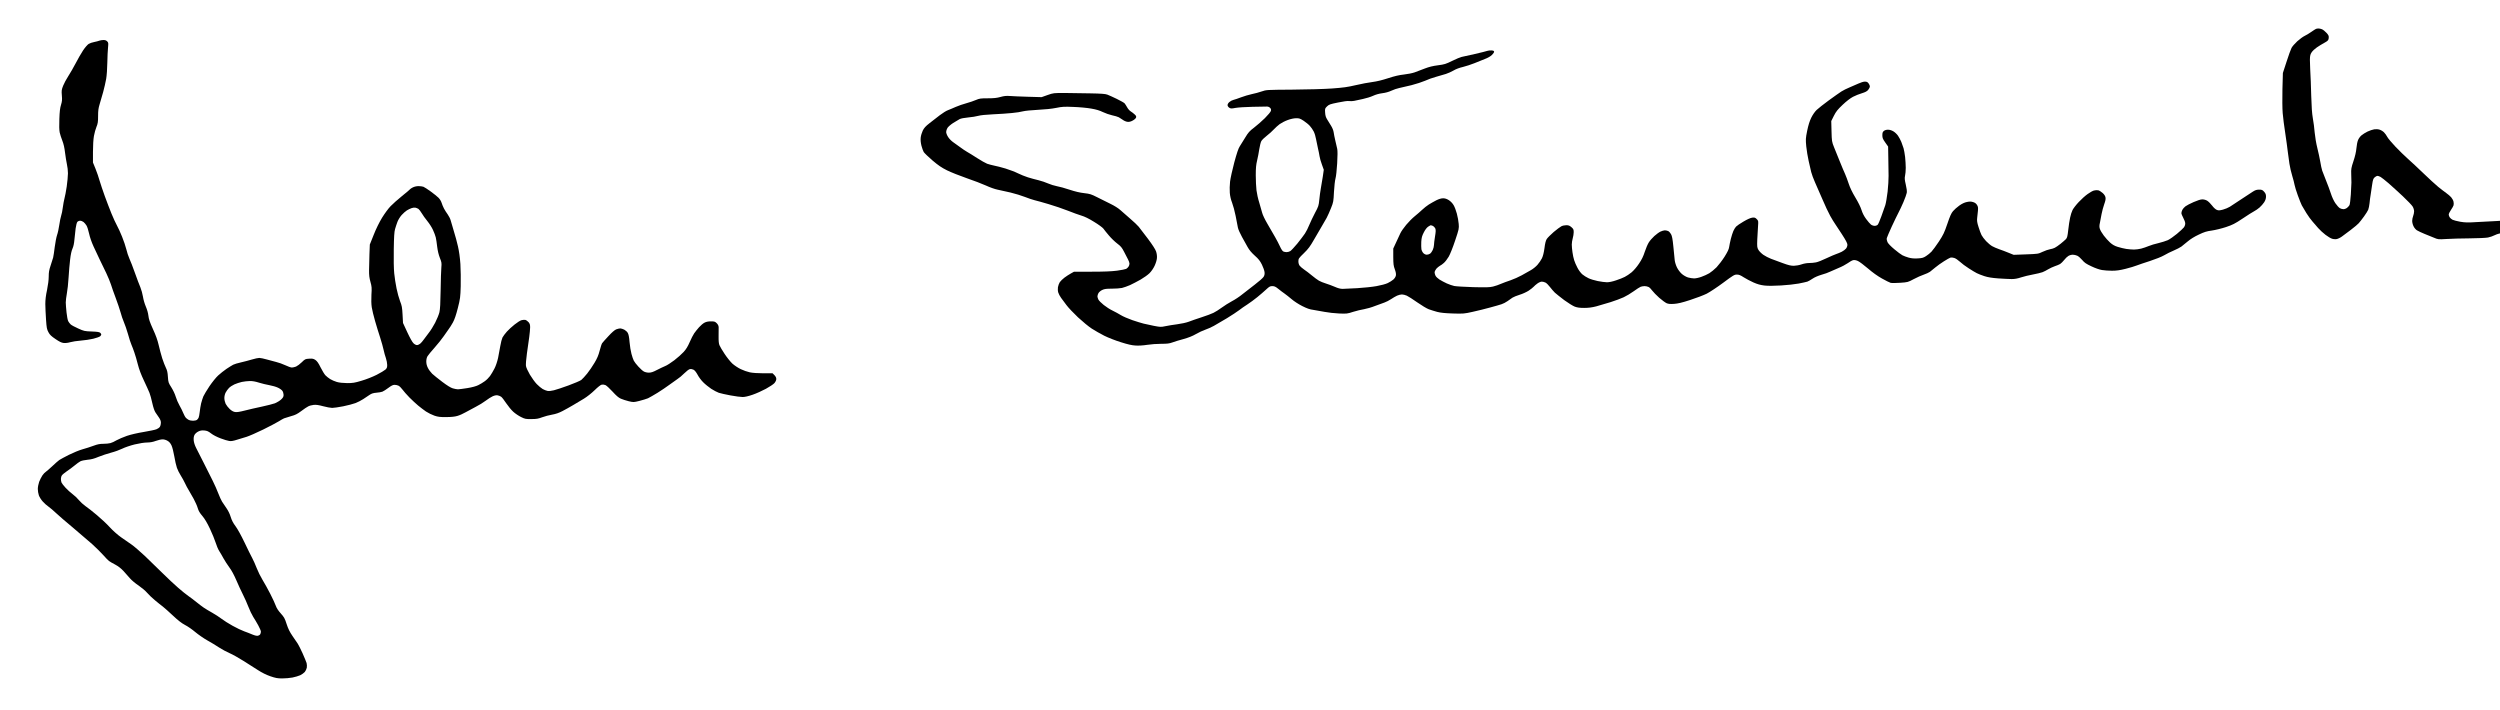 <?xml version="1.0" standalone="no"?>
<!DOCTYPE svg PUBLIC "-//W3C//DTD SVG 20010904//EN"
 "http://www.w3.org/TR/2001/REC-SVG-20010904/DTD/svg10.dtd">
<svg version="1.0" xmlns="http://www.w3.org/2000/svg"
 width="468pt" height="133pt" viewBox="0 0 468 133"
 preserveAspectRatio="xMidYMid meet">
<g transform="translate(0,133) scale(0.012,-0.012)"
fill="#000000" stroke="none">
<path d="M36130 10633 c-8 -3 -42 -25 -75 -48 -33 -23 -80 -52 -105 -63 -25
-12 -76 -50 -113 -83 -37 -34 -77 -80 -89 -103 -12 -22 -47 -120 -78 -216
l-57 -175 -7 -252 c-3 -147 -2 -304 4 -375 6 -68 23 -208 40 -313 16 -104 33
-233 39 -285 6 -52 18 -138 26 -191 8 -53 28 -139 44 -190 16 -52 32 -114 36
-139 4 -25 27 -99 51 -165 24 -66 52 -136 62 -155 10 -19 42 -73 71 -120 29
-47 72 -106 95 -131 22 -25 63 -72 89 -103 27 -31 79 -79 115 -106 36 -28 82
-55 103 -61 20 -7 53 -9 72 -5 20 4 56 21 80 39 25 18 87 64 138 103 52 39
108 87 125 105 17 19 54 66 82 105 29 39 58 87 66 105 8 19 17 66 21 104 3 39
11 97 17 130 5 33 16 103 23 155 12 81 18 98 40 117 14 13 34 23 43 23 10 0
32 -8 49 -17 17 -10 73 -54 124 -98 51 -44 151 -136 223 -203 72 -68 141 -140
153 -160 13 -21 23 -53 23 -75 0 -21 -7 -54 -15 -74 -8 -19 -15 -54 -15 -76 0
-22 9 -60 21 -83 11 -24 35 -53 54 -64 19 -12 71 -36 117 -55 46 -18 112 -45
148 -60 63 -27 67 -28 195 -20 71 5 234 9 360 10 127 1 256 7 287 13 31 6 81
23 109 38 39 19 82 30 163 39 107 12 117 16 268 89 110 53 171 89 203 119 31
30 45 52 45 70 0 14 -7 33 -16 41 -8 9 -29 16 -45 16 -16 0 -56 -13 -88 -29
-32 -17 -128 -50 -213 -75 -140 -40 -170 -45 -294 -51 -77 -3 -214 -10 -305
-16 -141 -9 -181 -8 -259 5 -50 9 -104 23 -120 31 -16 8 -36 25 -44 37 -9 12
-16 32 -16 44 0 12 15 44 34 71 18 26 37 59 41 72 4 12 4 38 0 57 -3 19 -20
50 -37 70 -17 19 -52 49 -77 66 -25 18 -82 61 -126 97 -44 36 -147 131 -230
211 -83 80 -191 181 -240 224 -50 44 -138 130 -197 192 -58 61 -116 130 -127
152 -11 22 -34 54 -51 71 -17 17 -48 36 -70 42 -21 7 -57 9 -82 5 -24 -4 -71
-19 -104 -35 -33 -16 -76 -43 -96 -60 -20 -17 -44 -50 -53 -74 -10 -23 -21
-80 -25 -127 -5 -56 -21 -125 -46 -200 -35 -105 -38 -123 -35 -205 1 -49 3
-108 3 -130 0 -22 -4 -105 -9 -185 -5 -80 -15 -155 -21 -167 -7 -12 -24 -31
-38 -42 -15 -12 -40 -21 -56 -21 -17 0 -42 7 -57 16 -15 9 -47 44 -70 78 -25
37 -53 98 -70 152 -16 49 -49 139 -74 199 -25 61 -52 131 -61 157 -8 25 -22
88 -30 140 -9 51 -29 147 -46 213 -17 67 -35 173 -41 240 -5 66 -18 167 -29
225 -13 74 -20 177 -25 350 -3 135 -10 323 -16 418 -7 124 -6 185 2 215 7 28
26 56 54 82 23 22 70 56 104 75 34 19 77 44 94 55 25 16 33 29 35 57 3 31 -3
44 -35 79 -21 23 -52 48 -70 56 -18 7 -43 13 -55 12 -13 0 -30 -3 -38 -6z"/>
<path d="M1550 10449 c-14 -6 -50 -15 -80 -21 -30 -5 -70 -19 -87 -30 -18 -11
-57 -56 -87 -101 -30 -45 -82 -136 -116 -202 -35 -66 -86 -156 -115 -200 -29
-44 -65 -111 -80 -149 -25 -64 -26 -77 -20 -153 6 -68 3 -93 -13 -145 -15 -47
-22 -104 -26 -220 -4 -101 -2 -175 5 -210 6 -29 25 -87 41 -128 20 -50 34
-111 43 -190 8 -63 21 -144 29 -180 9 -36 16 -99 16 -140 0 -41 -9 -134 -19
-206 -11 -72 -26 -156 -35 -185 -8 -30 -20 -93 -26 -141 -6 -48 -17 -106 -26
-130 -8 -23 -21 -87 -29 -143 -8 -55 -23 -127 -35 -159 -11 -33 -27 -116 -36
-185 -8 -70 -20 -144 -25 -166 -6 -22 -24 -79 -40 -126 -23 -68 -29 -104 -29
-169 0 -51 -10 -131 -26 -209 -19 -87 -27 -155 -27 -221 1 -52 5 -161 11 -242
9 -131 13 -152 38 -198 21 -40 45 -62 110 -106 60 -41 94 -58 127 -61 27 -3
67 1 103 12 32 9 106 21 164 25 58 4 145 17 195 29 49 12 97 29 107 38 10 9
18 21 18 28 0 7 -8 19 -17 27 -13 12 -48 17 -133 20 -110 4 -120 6 -210 47
-52 23 -106 52 -118 64 -13 12 -30 35 -38 50 -8 15 -20 76 -26 135 -6 59 -12
130 -12 157 0 28 8 91 17 140 10 50 22 162 27 250 5 88 16 214 24 280 9 78 22
138 37 170 15 33 25 81 30 140 4 50 13 128 19 175 7 49 18 92 27 102 9 10 28
18 43 18 15 0 39 -9 53 -20 14 -11 35 -36 46 -54 12 -19 30 -76 41 -127 11
-53 40 -136 66 -193 25 -56 70 -150 99 -211 29 -60 76 -157 104 -215 27 -58
60 -136 72 -175 11 -38 45 -133 74 -210 29 -77 63 -178 76 -225 12 -47 35
-114 51 -150 16 -36 45 -120 64 -186 18 -67 43 -144 55 -170 12 -27 32 -80 45
-119 14 -38 38 -122 54 -185 20 -79 51 -161 96 -255 36 -77 75 -162 86 -190
11 -27 31 -99 44 -160 15 -68 34 -123 49 -145 13 -19 38 -55 54 -79 22 -31 31
-56 31 -83 0 -21 -7 -49 -16 -63 -8 -13 -32 -30 -53 -38 -21 -9 -109 -27 -197
-42 -93 -15 -202 -40 -264 -61 -57 -20 -130 -51 -162 -69 -31 -19 -74 -39 -95
-44 -21 -6 -70 -11 -110 -11 -55 0 -91 -7 -153 -30 -45 -17 -123 -42 -174 -56
-50 -14 -145 -53 -211 -86 -66 -33 -133 -70 -150 -81 -16 -11 -64 -53 -106
-93 -42 -40 -89 -80 -103 -90 -15 -9 -40 -35 -55 -58 -15 -23 -38 -67 -50 -99
-11 -32 -21 -81 -21 -111 0 -29 7 -73 16 -99 9 -26 36 -70 61 -97 25 -28 66
-65 92 -82 25 -18 78 -62 116 -99 39 -37 156 -138 261 -225 104 -88 239 -203
300 -257 60 -54 138 -132 174 -172 36 -41 76 -82 90 -93 14 -10 57 -36 97 -56
48 -26 90 -58 130 -101 32 -34 78 -86 102 -115 24 -28 83 -78 132 -110 48 -33
109 -84 135 -115 27 -31 82 -84 124 -118 41 -34 95 -78 120 -96 25 -19 96 -83
158 -141 81 -76 135 -118 188 -146 42 -21 115 -72 162 -112 48 -40 132 -98
187 -129 55 -30 137 -80 182 -110 46 -30 120 -70 165 -89 44 -19 142 -73 217
-121 75 -47 178 -112 228 -145 60 -39 127 -72 190 -94 82 -28 112 -34 185 -34
47 0 120 6 161 14 40 8 95 24 121 36 25 12 57 35 71 51 13 16 27 46 31 66 4
21 2 53 -3 73 -6 19 -34 87 -62 150 -28 62 -62 130 -75 150 -14 19 -51 74 -83
122 -44 64 -68 113 -92 187 -28 88 -39 107 -91 165 -39 43 -65 83 -77 118 -10
29 -49 114 -87 188 -38 74 -93 173 -122 220 -29 47 -69 128 -89 180 -20 52
-51 122 -69 155 -18 33 -73 143 -121 245 -52 109 -110 214 -141 255 -37 49
-59 92 -75 144 -13 45 -39 98 -65 135 -24 34 -55 80 -70 104 -14 23 -41 82
-59 130 -18 48 -56 134 -85 192 -28 58 -90 182 -138 275 -47 94 -102 200 -121
238 -22 43 -36 87 -39 121 -3 36 1 62 12 84 9 18 34 41 58 53 32 16 54 20 94
17 43 -4 63 -12 107 -46 31 -25 92 -56 148 -77 52 -20 113 -38 135 -41 30 -5
64 1 120 19 44 14 111 35 151 46 39 12 156 63 260 114 103 51 213 109 243 128
30 19 67 40 81 46 14 6 63 21 109 34 67 18 97 33 159 79 42 32 91 65 110 74
18 10 56 20 85 23 38 4 77 -2 148 -21 52 -14 116 -26 140 -26 24 0 102 11 172
25 70 14 156 37 191 50 35 13 89 41 121 62 31 21 76 51 99 66 32 22 59 30 107
34 34 2 77 10 93 16 17 6 58 33 93 59 48 36 72 48 98 48 19 0 47 -6 62 -14 15
-8 42 -34 60 -59 17 -25 67 -80 109 -124 43 -43 104 -100 137 -127 32 -27 87
-68 121 -92 35 -23 94 -52 132 -65 56 -19 89 -23 183 -22 79 0 135 6 175 18
33 9 89 34 125 55 36 20 108 59 160 86 52 26 123 70 158 97 35 27 84 58 109
69 30 13 56 18 77 14 17 -3 42 -13 54 -22 13 -9 48 -54 78 -100 31 -46 80
-106 110 -133 30 -28 85 -65 122 -83 62 -31 74 -33 162 -32 78 0 108 5 168 28
39 15 109 33 155 41 57 10 107 27 162 56 44 23 118 64 165 92 47 28 123 73
169 101 49 30 119 85 167 132 51 50 94 84 111 87 15 3 41 0 58 -7 16 -7 66
-53 110 -101 58 -64 94 -95 130 -111 27 -12 84 -30 124 -40 74 -17 76 -17 165
5 50 13 110 31 134 41 23 11 90 49 150 86 59 37 141 92 182 123 41 31 98 71
125 89 28 17 77 58 109 91 33 33 72 63 87 66 17 4 40 0 58 -9 19 -10 41 -38
63 -78 18 -35 57 -88 88 -118 30 -31 87 -76 125 -102 39 -25 92 -53 118 -62
26 -9 109 -27 183 -41 74 -14 159 -25 189 -25 35 0 88 12 157 36 56 19 149 61
206 92 57 31 117 71 133 89 18 22 29 45 29 64 0 20 -10 40 -29 60 l-29 29
-144 0 c-86 0 -170 6 -211 15 -38 8 -101 30 -142 50 -40 19 -99 58 -130 86
-31 29 -85 96 -121 151 -36 54 -72 115 -80 135 -11 25 -15 67 -14 142 1 58 1
121 1 139 -1 23 -10 43 -30 63 -26 26 -36 29 -91 29 -41 0 -73 -6 -99 -20 -21
-10 -60 -43 -86 -72 -26 -29 -60 -72 -76 -95 -16 -23 -47 -84 -70 -137 -29
-67 -56 -112 -94 -153 -29 -32 -95 -91 -146 -130 -52 -39 -116 -81 -144 -91
-27 -11 -85 -39 -128 -61 -59 -31 -90 -41 -125 -41 -27 0 -61 8 -78 18 -18 9
-56 44 -86 77 -31 33 -62 74 -71 92 -9 17 -25 64 -36 105 -11 40 -25 123 -30
185 -6 77 -15 121 -28 143 -10 18 -35 40 -55 51 -21 10 -49 19 -62 19 -14 0
-43 -7 -64 -15 -24 -10 -69 -49 -122 -107 -47 -50 -90 -99 -97 -109 -7 -9 -24
-61 -38 -115 -19 -74 -40 -123 -81 -191 -30 -51 -81 -126 -114 -167 -32 -40
-74 -85 -92 -100 -19 -14 -108 -52 -198 -85 -91 -33 -194 -68 -229 -76 -39
-10 -77 -14 -100 -10 -20 4 -54 17 -76 30 -22 13 -63 47 -92 77 -28 29 -76 95
-107 147 -31 53 -58 112 -61 135 -4 23 3 110 15 196 12 85 28 200 36 255 7 55
14 123 14 152 0 40 -5 58 -25 81 -14 16 -37 32 -51 35 -15 2 -42 1 -60 -5 -19
-5 -66 -35 -106 -67 -40 -31 -95 -82 -121 -111 -27 -30 -57 -71 -68 -91 -10
-21 -26 -80 -34 -131 -8 -51 -24 -136 -35 -188 -12 -55 -35 -125 -56 -165 -20
-39 -51 -92 -70 -118 -19 -26 -55 -62 -82 -81 -26 -19 -71 -47 -101 -61 -34
-17 -96 -34 -170 -46 -64 -10 -130 -19 -147 -19 -17 0 -53 7 -80 15 -32 9 -90
45 -164 101 -63 47 -134 105 -158 127 -23 23 -54 64 -67 91 -17 33 -25 67 -25
100 0 32 7 62 19 82 10 17 60 78 111 135 51 57 115 138 143 179 27 41 62 91
77 110 15 19 44 65 65 103 26 47 49 115 77 225 37 146 40 169 45 342 3 102 0
257 -5 345 -7 102 -21 202 -38 275 -14 63 -43 171 -65 240 -21 69 -43 144 -49
167 -6 23 -26 63 -45 90 -19 26 -46 68 -59 93 -13 25 -30 65 -37 89 -7 25 -29
60 -49 80 -20 20 -75 64 -122 98 -48 35 -98 67 -113 73 -14 5 -49 10 -76 10
-30 0 -65 -8 -89 -20 -21 -11 -42 -24 -45 -30 -4 -6 -59 -53 -123 -104 -64
-52 -145 -123 -178 -158 -35 -35 -93 -115 -134 -181 -44 -72 -95 -176 -131
-268 l-60 -150 -6 -152 c-3 -84 -6 -197 -6 -252 -1 -75 5 -120 22 -180 20 -71
22 -93 15 -200 -4 -75 -2 -148 5 -195 6 -41 30 -138 52 -215 22 -77 58 -194
80 -260 21 -66 45 -151 53 -190 8 -38 24 -97 36 -129 11 -33 20 -80 20 -106 0
-38 -5 -51 -27 -72 -16 -14 -77 -51 -138 -82 -64 -32 -162 -71 -235 -92 -109
-33 -138 -37 -226 -37 -64 1 -124 7 -160 18 -33 9 -79 30 -104 45 -25 16 -58
42 -74 59 -15 16 -49 71 -75 123 -33 68 -56 99 -81 116 -30 20 -45 23 -98 20
-60 -4 -64 -6 -115 -56 -28 -28 -69 -58 -89 -67 -21 -8 -50 -15 -65 -15 -16 0
-62 16 -103 36 -41 19 -104 42 -140 50 -36 9 -103 26 -149 40 -46 13 -98 24
-116 24 -18 0 -70 -11 -116 -25 -46 -14 -123 -34 -171 -45 -48 -10 -102 -27
-120 -36 -18 -9 -65 -39 -105 -65 -39 -27 -98 -73 -130 -103 -33 -30 -94 -106
-136 -168 -41 -62 -84 -133 -95 -158 -10 -25 -26 -74 -35 -110 -8 -36 -18 -96
-22 -135 -4 -38 -12 -79 -18 -90 -5 -11 -17 -25 -26 -32 -9 -7 -35 -13 -59
-13 -24 0 -53 5 -65 11 -12 6 -32 20 -44 31 -12 11 -32 46 -44 77 -12 31 -39
85 -60 121 -21 36 -47 97 -58 135 -11 39 -42 104 -68 145 -46 72 -48 79 -54
165 -4 68 -12 102 -31 140 -14 28 -40 95 -58 150 -17 55 -42 148 -55 206 -17
74 -43 149 -89 248 -50 111 -66 158 -71 209 -5 42 -20 95 -40 142 -19 44 -38
109 -45 155 -7 44 -25 109 -40 145 -16 36 -54 137 -85 225 -31 88 -70 189 -87
225 -16 36 -38 101 -48 146 -11 44 -40 132 -66 195 -25 63 -61 141 -80 175
-19 33 -57 117 -85 185 -28 68 -75 192 -105 274 -30 83 -66 190 -80 238 -13
49 -42 132 -64 187 l-40 98 0 165 c0 101 6 197 15 248 8 46 26 111 40 144 21
51 25 76 25 167 0 85 5 123 24 185 14 43 38 128 55 190 17 62 38 154 47 205 9
53 17 161 18 253 2 88 6 194 11 236 7 70 6 78 -14 98 -14 14 -33 21 -58 20
-21 0 -49 -5 -63 -10z m4977 -2624 c11 -8 35 -39 52 -68 17 -30 57 -85 88
-123 31 -38 71 -100 88 -139 18 -38 37 -90 43 -115 6 -25 16 -90 22 -145 8
-64 22 -125 42 -175 28 -69 29 -81 23 -150 -4 -41 -9 -200 -11 -354 -3 -201
-8 -297 -19 -344 -9 -36 -39 -110 -67 -164 -28 -54 -72 -124 -98 -156 -25 -31
-60 -78 -78 -104 -17 -25 -44 -56 -58 -67 -15 -12 -37 -21 -50 -21 -13 0 -37
12 -53 28 -18 16 -56 84 -97 172 l-67 145 -7 130 c-6 113 -11 141 -39 210 -17
44 -42 134 -55 200 -14 66 -30 172 -36 235 -7 69 -10 219 -7 375 3 194 8 274
20 315 9 30 25 81 37 112 12 32 41 79 66 107 25 27 61 60 81 72 19 12 52 28
72 35 20 8 47 11 61 8 14 -3 35 -12 47 -19z m-2487 -2711 c44 -14 117 -31 161
-39 45 -8 105 -25 134 -39 29 -13 61 -36 71 -51 10 -15 18 -43 18 -62 0 -28
-8 -43 -40 -73 -22 -20 -65 -46 -95 -58 -30 -11 -122 -34 -204 -52 -83 -17
-202 -45 -265 -61 -82 -21 -126 -28 -154 -23 -26 4 -54 20 -82 46 -24 22 -52
59 -64 82 -11 24 -20 62 -20 90 0 27 8 63 20 85 10 21 34 53 52 72 18 18 56
43 85 56 29 13 80 30 115 38 35 7 91 14 125 14 41 1 90 -8 143 -25z m-1429
-906 c28 -15 47 -37 64 -72 14 -30 32 -102 44 -171 11 -66 29 -147 41 -180 11
-32 38 -86 60 -120 21 -33 51 -87 66 -120 15 -33 41 -82 59 -110 17 -27 52
-88 77 -135 25 -47 54 -111 63 -144 12 -42 32 -76 72 -122 37 -44 75 -108 118
-199 35 -74 75 -172 89 -217 14 -46 39 -105 56 -131 17 -26 47 -78 67 -115 20
-37 61 -99 90 -139 35 -46 73 -117 109 -200 30 -70 76 -171 103 -223 27 -52
65 -139 86 -193 20 -53 54 -123 74 -155 20 -31 56 -91 79 -133 23 -42 42 -86
42 -98 0 -12 -4 -31 -10 -41 -5 -10 -21 -21 -35 -24 -17 -4 -47 2 -88 19 -34
15 -92 37 -128 50 -37 13 -118 51 -180 86 -63 35 -141 84 -174 110 -33 25 -98
68 -145 94 -47 26 -105 61 -130 78 -25 16 -76 56 -115 87 -38 31 -96 75 -127
96 -32 22 -104 80 -160 129 -57 49 -164 150 -239 224 -75 75 -201 197 -280
272 -79 74 -173 155 -209 179 -36 24 -108 74 -160 111 -56 39 -129 105 -178
158 -45 50 -136 135 -201 189 -65 55 -145 118 -178 140 -33 23 -79 65 -102 93
-23 29 -67 71 -99 94 -31 23 -81 68 -110 100 -30 32 -58 69 -63 82 -5 14 -9
39 -9 56 0 18 7 43 16 55 8 12 43 41 77 64 34 23 89 63 121 90 32 27 73 56 90
65 17 9 67 20 111 24 58 5 105 17 170 45 50 20 138 50 196 65 59 15 138 44
176 63 40 20 122 48 193 66 76 18 152 30 195 30 48 1 90 8 135 25 36 13 82 24
104 24 22 1 55 -8 77 -21z"/>
<path d="M23203 10290 c-12 -5 -100 -27 -195 -49 -95 -21 -189 -42 -208 -46
-19 -4 -84 -31 -145 -61 -99 -49 -121 -56 -222 -69 -79 -10 -140 -25 -205 -50
-51 -20 -122 -47 -158 -60 -36 -13 -111 -28 -168 -34 -74 -8 -144 -24 -245
-57 -95 -31 -177 -51 -247 -60 -58 -7 -175 -29 -260 -49 -127 -30 -194 -39
-370 -52 -126 -9 -382 -16 -620 -18 -405 -3 -405 -3 -477 -28 -40 -14 -109
-33 -155 -42 -46 -10 -121 -32 -168 -50 -47 -18 -100 -36 -118 -40 -18 -4 -46
-18 -62 -32 -18 -15 -30 -34 -30 -49 0 -14 10 -30 26 -41 24 -15 33 -15 98 -3
39 7 159 15 266 17 107 1 208 3 223 4 17 1 37 -7 49 -19 16 -15 19 -27 14 -49
-5 -16 -44 -63 -94 -113 -48 -47 -124 -114 -169 -148 -70 -53 -90 -75 -138
-155 -31 -50 -69 -112 -85 -137 -21 -31 -46 -107 -85 -250 -30 -113 -60 -248
-66 -300 -6 -52 -8 -131 -4 -175 4 -51 17 -107 36 -155 16 -41 41 -133 55
-205 13 -71 29 -153 35 -181 5 -28 34 -93 63 -145 29 -52 69 -124 89 -160 25
-45 60 -87 111 -133 60 -53 83 -83 112 -141 20 -40 38 -93 41 -117 3 -31 -1
-52 -16 -75 -11 -17 -73 -72 -138 -121 -65 -49 -152 -117 -193 -150 -41 -34
-114 -83 -163 -108 -48 -26 -120 -71 -160 -101 -39 -29 -96 -65 -127 -80 -30
-15 -113 -46 -185 -69 -71 -23 -161 -54 -199 -69 -40 -15 -117 -32 -180 -40
-61 -8 -144 -21 -185 -30 -70 -15 -80 -14 -180 5 -58 11 -131 27 -161 35 -30
7 -109 32 -175 54 -66 23 -147 58 -179 78 -32 20 -91 52 -130 71 -39 18 -101
58 -138 88 -38 30 -75 68 -83 84 -8 16 -15 38 -15 50 0 12 7 34 15 49 8 16 34
38 58 50 36 17 62 21 150 21 58 0 130 5 159 11 29 7 86 27 127 45 41 19 115
58 165 86 50 29 113 74 139 100 28 28 61 76 79 115 18 38 34 89 36 119 3 33
-2 71 -13 104 -11 33 -56 103 -127 198 -61 81 -126 165 -144 188 -19 23 -78
79 -132 125 -53 46 -122 106 -153 134 -34 31 -95 69 -159 100 -57 28 -149 73
-205 102 -91 46 -112 53 -200 63 -67 7 -142 25 -230 54 -71 24 -161 49 -199
55 -38 7 -99 26 -135 42 -36 17 -104 39 -151 51 -47 11 -121 31 -165 45 -44
14 -114 42 -156 63 -41 21 -128 54 -192 74 -64 19 -144 40 -179 46 -34 7 -83
20 -109 29 -26 10 -96 50 -155 88 -60 39 -130 82 -157 97 -26 15 -76 48 -110
74 -35 26 -84 62 -110 79 -26 18 -61 54 -77 80 -17 26 -30 61 -30 77 0 17 9
46 20 63 11 18 51 53 88 77 38 24 84 52 102 61 19 10 75 21 134 26 56 5 126
16 156 25 34 10 121 19 230 24 96 4 229 13 295 20 66 6 145 18 175 27 31 8
132 18 230 23 108 5 217 16 285 30 98 20 128 21 275 15 91 -3 215 -15 275 -26
77 -13 131 -30 180 -54 39 -19 103 -41 143 -50 40 -8 87 -22 105 -31 18 -10
46 -28 64 -41 18 -14 49 -27 70 -30 27 -3 51 2 82 19 25 13 48 33 53 46 6 19
2 29 -21 50 -15 15 -43 36 -61 47 -18 11 -44 40 -57 65 -14 25 -32 53 -40 62
-8 9 -63 40 -122 69 -58 28 -124 58 -146 66 -30 12 -97 17 -270 20 -126 3
-306 5 -400 6 -167 0 -172 0 -263 -32 l-93 -33 -212 6 c-117 3 -244 9 -284 12
-55 4 -88 1 -145 -15 -57 -16 -104 -21 -199 -21 -111 0 -130 -3 -184 -26 -33
-15 -100 -37 -150 -51 -49 -13 -124 -39 -165 -57 -41 -19 -96 -41 -121 -51
-26 -9 -83 -44 -127 -78 -44 -34 -116 -90 -160 -124 -63 -49 -86 -75 -107
-117 -14 -29 -29 -79 -32 -109 -4 -36 0 -79 11 -125 10 -38 26 -83 36 -100 11
-17 72 -76 136 -131 92 -78 142 -112 228 -155 61 -30 199 -85 306 -122 107
-36 243 -89 301 -115 60 -28 139 -56 180 -64 41 -8 132 -28 203 -45 71 -17
172 -48 225 -69 53 -21 121 -44 151 -51 30 -7 128 -34 218 -61 89 -26 224 -72
300 -102 75 -30 171 -65 212 -77 49 -14 117 -47 197 -97 68 -41 133 -89 145
-105 12 -17 50 -65 86 -107 35 -42 94 -99 130 -126 57 -43 73 -62 108 -130 22
-44 51 -98 62 -120 12 -21 22 -51 22 -65 0 -14 -7 -36 -16 -48 -8 -12 -25 -27
-36 -33 -12 -6 -76 -19 -142 -28 -86 -11 -201 -16 -396 -16 l-275 0 -50 -28
c-28 -15 -73 -45 -100 -65 -27 -21 -60 -52 -72 -70 -12 -19 -25 -54 -29 -79
-4 -26 -2 -61 5 -83 6 -21 26 -58 44 -83 17 -25 55 -76 84 -113 28 -38 109
-124 180 -191 71 -66 168 -146 215 -176 47 -31 135 -80 195 -111 60 -30 177
-76 259 -101 107 -34 172 -49 229 -52 49 -3 119 1 181 11 56 9 154 16 218 16
94 0 128 4 174 21 31 12 110 36 174 53 79 22 142 47 195 78 43 25 107 55 143
67 36 12 97 39 135 60 39 21 131 75 205 120 74 45 160 102 190 125 30 24 88
64 129 90 40 26 110 77 155 114 44 36 107 90 138 119 49 46 62 53 96 53 32 0
51 -8 94 -43 29 -24 73 -57 98 -74 25 -17 74 -57 110 -87 37 -32 109 -79 165
-107 76 -38 118 -53 175 -60 41 -6 120 -20 175 -31 55 -11 156 -22 225 -25
119 -5 129 -4 220 26 52 16 129 35 170 41 41 7 118 29 170 50 52 20 119 45
148 54 29 10 75 34 103 53 29 19 70 44 93 54 22 10 57 19 76 19 19 0 54 -9 76
-19 23 -10 96 -57 164 -105 67 -47 147 -95 179 -107 31 -11 90 -30 131 -41 55
-14 121 -21 245 -25 163 -5 176 -4 310 26 77 17 199 47 270 67 72 19 151 42
178 51 26 8 69 30 95 49 26 19 61 43 77 54 17 11 66 31 111 45 44 13 107 42
140 63 32 22 68 49 79 62 11 13 38 36 59 51 22 16 52 29 68 29 16 0 42 -7 58
-15 16 -8 47 -39 69 -68 21 -28 56 -68 77 -89 22 -20 88 -72 147 -117 60 -44
133 -89 163 -101 41 -15 78 -20 148 -20 67 0 120 7 187 24 52 14 153 44 224
66 72 23 164 57 204 76 41 19 112 61 157 94 45 33 94 64 109 70 14 5 42 10 61
10 19 0 47 -6 63 -14 15 -8 40 -33 56 -56 16 -22 65 -73 109 -112 45 -39 97
-77 116 -85 26 -11 56 -14 115 -10 59 4 125 19 250 60 94 30 211 75 260 99 50
26 165 102 259 172 154 115 173 126 211 126 32 0 57 -10 106 -42 35 -22 103
-59 151 -80 65 -29 110 -41 173 -49 56 -6 145 -6 258 1 94 5 219 19 277 30 58
11 118 25 135 30 16 6 52 26 81 46 32 22 86 45 139 61 49 13 109 35 134 48 26
13 86 39 133 58 48 19 112 53 143 75 31 23 69 44 85 47 19 4 44 0 73 -13 25
-11 95 -64 157 -117 74 -64 150 -118 218 -156 58 -33 119 -63 136 -68 17 -4
85 -4 150 1 116 8 121 9 210 57 50 27 121 58 157 70 36 12 79 32 96 44 16 12
54 43 84 68 30 25 90 69 134 96 44 28 90 54 103 58 12 3 39 1 59 -6 21 -6 60
-33 88 -59 27 -26 89 -72 138 -103 48 -31 104 -65 125 -75 20 -11 73 -31 117
-46 59 -19 116 -28 220 -36 77 -5 171 -10 208 -10 47 0 92 8 145 26 42 14 125
34 185 45 59 11 126 27 150 36 23 9 63 29 88 45 26 16 72 37 103 48 31 10 69
26 84 35 15 9 43 37 62 61 19 25 49 54 66 64 17 11 48 20 69 20 20 0 52 -7 71
-16 19 -9 53 -39 77 -67 34 -41 61 -60 143 -98 60 -29 127 -52 165 -58 35 -6
105 -11 156 -11 69 0 122 7 213 30 67 17 145 40 173 52 29 11 122 43 207 70
91 30 182 66 221 89 37 22 103 55 149 74 45 19 99 47 120 62 20 16 66 52 101
82 40 34 104 74 169 104 86 41 123 53 205 64 55 8 154 32 220 54 104 35 138
52 260 133 77 52 158 103 180 114 22 11 60 37 84 58 24 21 57 58 73 83 19 31
28 58 28 88 0 33 -7 50 -29 75 -26 29 -36 33 -78 33 -38 0 -60 -7 -96 -30 -25
-16 -74 -48 -107 -70 -34 -22 -96 -62 -137 -90 -41 -27 -94 -62 -117 -77 -24
-15 -72 -35 -108 -45 -56 -14 -69 -15 -97 -3 -18 7 -50 36 -71 65 -22 29 -56
63 -76 76 -23 14 -52 22 -78 22 -26 0 -76 -16 -135 -42 -51 -22 -109 -52 -127
-66 -19 -14 -41 -39 -49 -55 -8 -16 -15 -39 -15 -51 0 -12 14 -46 30 -76 17
-30 30 -67 30 -86 0 -20 -9 -46 -22 -62 -11 -15 -60 -60 -108 -100 -48 -40
-112 -84 -141 -98 -30 -13 -96 -34 -146 -46 -51 -11 -120 -32 -153 -46 -33
-14 -86 -32 -117 -40 -32 -8 -82 -15 -113 -15 -30 0 -84 5 -120 10 -36 6 -96
20 -133 32 -49 15 -82 34 -119 67 -28 25 -72 74 -99 110 -27 35 -54 82 -61
104 -9 30 -9 52 1 95 6 32 18 93 26 137 8 44 27 112 41 152 19 52 25 82 20
107 -4 22 -20 47 -45 69 -21 19 -52 38 -69 42 -17 3 -47 2 -67 -4 -19 -5 -64
-30 -98 -55 -35 -24 -97 -80 -138 -124 -41 -43 -84 -99 -97 -125 -13 -25 -30
-79 -38 -119 -9 -40 -22 -126 -29 -191 -11 -100 -17 -123 -36 -144 -13 -14
-51 -46 -84 -73 -33 -26 -73 -54 -90 -62 -16 -9 -50 -19 -75 -23 -25 -4 -76
-22 -115 -40 -69 -33 -72 -33 -261 -40 l-191 -7 -79 32 c-43 18 -110 43 -148
56 -38 13 -87 35 -110 48 -23 13 -64 48 -93 78 -28 30 -60 72 -71 94 -11 21
-32 78 -47 127 -22 69 -26 98 -21 140 3 28 9 79 12 112 4 49 2 66 -15 92 -14
22 -33 36 -61 44 -32 10 -54 10 -97 1 -36 -7 -76 -26 -118 -56 -35 -25 -79
-64 -98 -87 -27 -31 -48 -78 -88 -197 -47 -138 -63 -171 -132 -277 -44 -66
-96 -137 -116 -158 -20 -21 -58 -52 -85 -69 -42 -27 -60 -32 -131 -36 -58 -3
-99 1 -141 13 -32 9 -75 25 -96 36 -21 11 -78 53 -126 94 -53 44 -97 89 -107
111 -10 22 -14 46 -11 62 4 15 39 97 78 182 40 85 86 182 104 215 18 33 53
108 78 166 25 58 48 124 52 145 4 25 -2 72 -16 130 -17 73 -19 99 -11 135 6
24 11 80 11 124 0 44 -5 121 -10 170 -6 50 -17 110 -24 135 -8 25 -23 69 -35
99 -12 29 -35 73 -52 97 -16 24 -49 55 -73 69 -27 16 -58 25 -83 25 -25 0 -50
-7 -64 -19 -19 -15 -24 -29 -24 -68 0 -41 7 -58 45 -112 l45 -64 3 -181 c1
-100 3 -224 4 -276 1 -52 -6 -163 -15 -247 -10 -84 -26 -178 -36 -210 -11 -32
-38 -110 -61 -173 -23 -63 -48 -123 -57 -132 -9 -10 -30 -18 -48 -18 -18 0
-44 9 -58 20 -14 11 -48 50 -75 87 -34 46 -57 92 -72 140 -13 43 -51 121 -96
195 -49 81 -84 155 -104 216 -17 51 -42 119 -56 150 -15 31 -51 118 -81 192
-31 74 -72 176 -91 225 -35 87 -36 95 -40 250 l-4 160 41 82 c34 67 58 97 136
171 59 56 119 102 162 125 37 19 100 45 140 56 52 16 79 30 97 52 14 17 26 41
26 53 0 13 -9 35 -21 50 -15 20 -29 26 -57 26 -21 0 -66 -14 -102 -31 -36 -17
-98 -44 -138 -60 -41 -16 -97 -45 -126 -63 -29 -19 -118 -81 -197 -139 -79
-58 -164 -125 -189 -149 -27 -26 -61 -74 -84 -121 -27 -56 -45 -114 -64 -205
-24 -120 -24 -134 -14 -243 7 -64 23 -165 37 -225 14 -60 32 -138 40 -174 9
-35 35 -107 59 -160 24 -52 76 -171 116 -265 39 -93 94 -210 122 -260 28 -49
60 -103 73 -120 12 -16 61 -90 108 -164 63 -97 87 -143 87 -166 0 -18 -9 -44
-21 -59 -12 -15 -42 -37 -67 -50 -26 -13 -65 -29 -87 -36 -22 -7 -91 -37 -153
-66 -61 -30 -135 -59 -163 -64 -29 -6 -77 -10 -109 -10 -33 0 -82 -9 -116 -21
-34 -12 -85 -21 -119 -22 -47 0 -85 9 -175 42 -63 23 -145 54 -181 67 -37 14
-91 42 -120 62 -30 21 -64 55 -77 77 -21 38 -22 48 -18 165 3 69 8 162 12 207
6 79 5 83 -21 109 -23 23 -33 26 -69 22 -28 -4 -76 -25 -137 -61 -52 -30 -104
-66 -116 -79 -12 -13 -31 -43 -42 -68 -11 -25 -29 -81 -40 -125 -11 -44 -22
-101 -26 -126 -4 -33 -25 -76 -71 -150 -36 -57 -93 -131 -125 -165 -33 -33
-84 -75 -113 -93 -30 -18 -85 -43 -123 -56 -37 -14 -89 -25 -114 -25 -25 0
-68 7 -96 15 -29 9 -69 32 -96 55 -26 23 -59 66 -76 101 -16 32 -32 83 -35
112 -3 28 -13 124 -21 212 -12 122 -21 168 -37 196 -11 20 -31 42 -45 48 -13
6 -36 11 -51 11 -15 0 -45 -9 -67 -19 -22 -10 -65 -41 -97 -70 -31 -28 -70
-73 -86 -99 -17 -26 -45 -91 -63 -146 -22 -70 -48 -123 -90 -185 -35 -53 -82
-107 -116 -136 -32 -26 -79 -58 -106 -71 -26 -14 -87 -38 -136 -54 -55 -19
-109 -30 -142 -30 -30 0 -95 9 -145 19 -50 10 -115 30 -145 45 -30 14 -73 41
-95 60 -23 20 -57 65 -76 103 -20 37 -43 91 -51 118 -9 28 -21 82 -26 122 -6
39 -11 94 -11 121 0 27 7 71 15 98 8 27 15 70 15 95 0 41 -4 51 -35 78 -29 25
-45 31 -81 31 -25 0 -59 -7 -77 -17 -18 -9 -71 -49 -119 -89 -47 -41 -96 -90
-109 -110 -15 -25 -26 -68 -35 -142 -10 -72 -23 -124 -40 -159 -14 -28 -45
-74 -70 -102 -25 -28 -71 -65 -102 -82 -31 -18 -95 -54 -142 -80 -47 -26 -125
-61 -175 -78 -49 -16 -116 -41 -149 -55 -32 -15 -88 -34 -125 -43 -55 -13
-106 -14 -310 -9 -135 4 -267 12 -295 18 -28 6 -80 24 -116 40 -35 16 -86 43
-113 60 -26 17 -54 43 -62 59 -8 15 -15 39 -15 53 0 13 12 38 26 56 15 17 39
37 55 46 16 8 45 28 64 46 20 17 53 60 75 97 22 38 65 145 100 251 60 179 62
188 56 260 -3 41 -16 114 -29 161 -12 47 -35 107 -51 133 -17 29 -46 59 -74
77 -32 20 -59 29 -89 29 -29 0 -65 -11 -106 -31 -34 -18 -87 -47 -117 -66 -30
-19 -77 -56 -105 -83 -27 -26 -79 -71 -115 -100 -36 -29 -96 -89 -133 -134
-37 -44 -78 -103 -91 -131 -13 -27 -43 -93 -67 -144 l-44 -95 0 -131 c1 -111
4 -139 24 -192 16 -44 21 -73 17 -97 -4 -21 -20 -46 -40 -64 -19 -16 -58 -41
-88 -55 -31 -15 -106 -35 -174 -47 -65 -12 -200 -26 -299 -32 -99 -6 -202 -11
-230 -11 -34 0 -73 10 -122 32 -40 17 -103 41 -140 52 -37 11 -86 31 -108 44
-22 13 -72 49 -111 82 -38 32 -92 73 -119 91 -28 19 -59 46 -70 60 -13 17 -20
43 -20 69 0 41 5 48 85 126 70 68 98 106 159 213 41 71 94 163 119 204 25 41
60 102 78 135 17 33 49 103 69 155 36 89 38 103 45 250 5 88 15 179 24 210 9
31 20 133 26 235 7 116 7 196 1 225 -5 25 -19 83 -30 130 -11 47 -23 106 -26
131 -4 28 -20 68 -40 100 -18 30 -46 74 -61 99 -21 33 -29 60 -32 107 -4 60
-3 64 29 96 31 30 47 36 171 61 86 18 151 27 175 23 21 -3 56 -2 78 3 22 5 83
17 135 29 52 11 124 33 160 50 41 19 94 34 142 40 49 6 102 20 142 39 36 17
91 36 123 42 32 6 119 27 193 45 74 19 169 50 212 69 42 20 118 47 170 61 51
15 120 35 154 45 33 10 87 35 120 54 36 22 93 43 146 55 48 12 129 38 180 59
51 22 125 51 164 66 43 16 87 41 108 62 21 20 36 43 34 53 -2 11 -15 17 -43
18 -22 1 -50 -2 -62 -7z m-2866 -1091 c34 -23 78 -58 97 -80 20 -21 46 -60 60
-87 14 -27 30 -80 36 -118 7 -38 20 -103 30 -144 10 -41 21 -97 25 -124 4 -27
20 -86 37 -130 l29 -81 -15 -105 c-9 -58 -23 -141 -31 -185 -8 -44 -19 -124
-24 -178 -9 -92 -13 -105 -67 -205 -31 -59 -71 -143 -89 -187 -17 -44 -48
-105 -68 -135 -20 -30 -74 -101 -119 -157 -46 -55 -95 -108 -110 -117 -14 -9
-40 -16 -58 -16 -17 0 -40 5 -52 11 -11 6 -34 40 -50 77 -16 36 -51 102 -76
146 -25 45 -78 136 -118 204 -42 71 -77 145 -84 175 -7 29 -27 99 -45 157 -19
58 -38 146 -44 195 -6 50 -11 155 -11 235 0 113 5 164 21 230 11 47 27 127 34
178 8 51 22 107 32 125 11 18 48 55 84 82 36 28 85 71 109 98 24 26 66 64 93
84 28 20 84 49 126 64 46 17 97 28 130 28 47 1 63 -4 118 -40z m2017 -1640
c13 -7 30 -25 37 -40 9 -24 8 -49 -5 -127 -9 -54 -16 -113 -16 -132 0 -19 -9
-54 -19 -76 -10 -23 -29 -49 -42 -58 -13 -9 -36 -16 -52 -16 -16 0 -38 10 -52
24 -13 13 -27 40 -31 61 -3 20 -4 72 -2 116 4 65 11 91 39 146 21 42 47 76 68
90 19 13 38 23 42 23 4 0 19 -5 33 -11z"/>
</g>
</svg>
